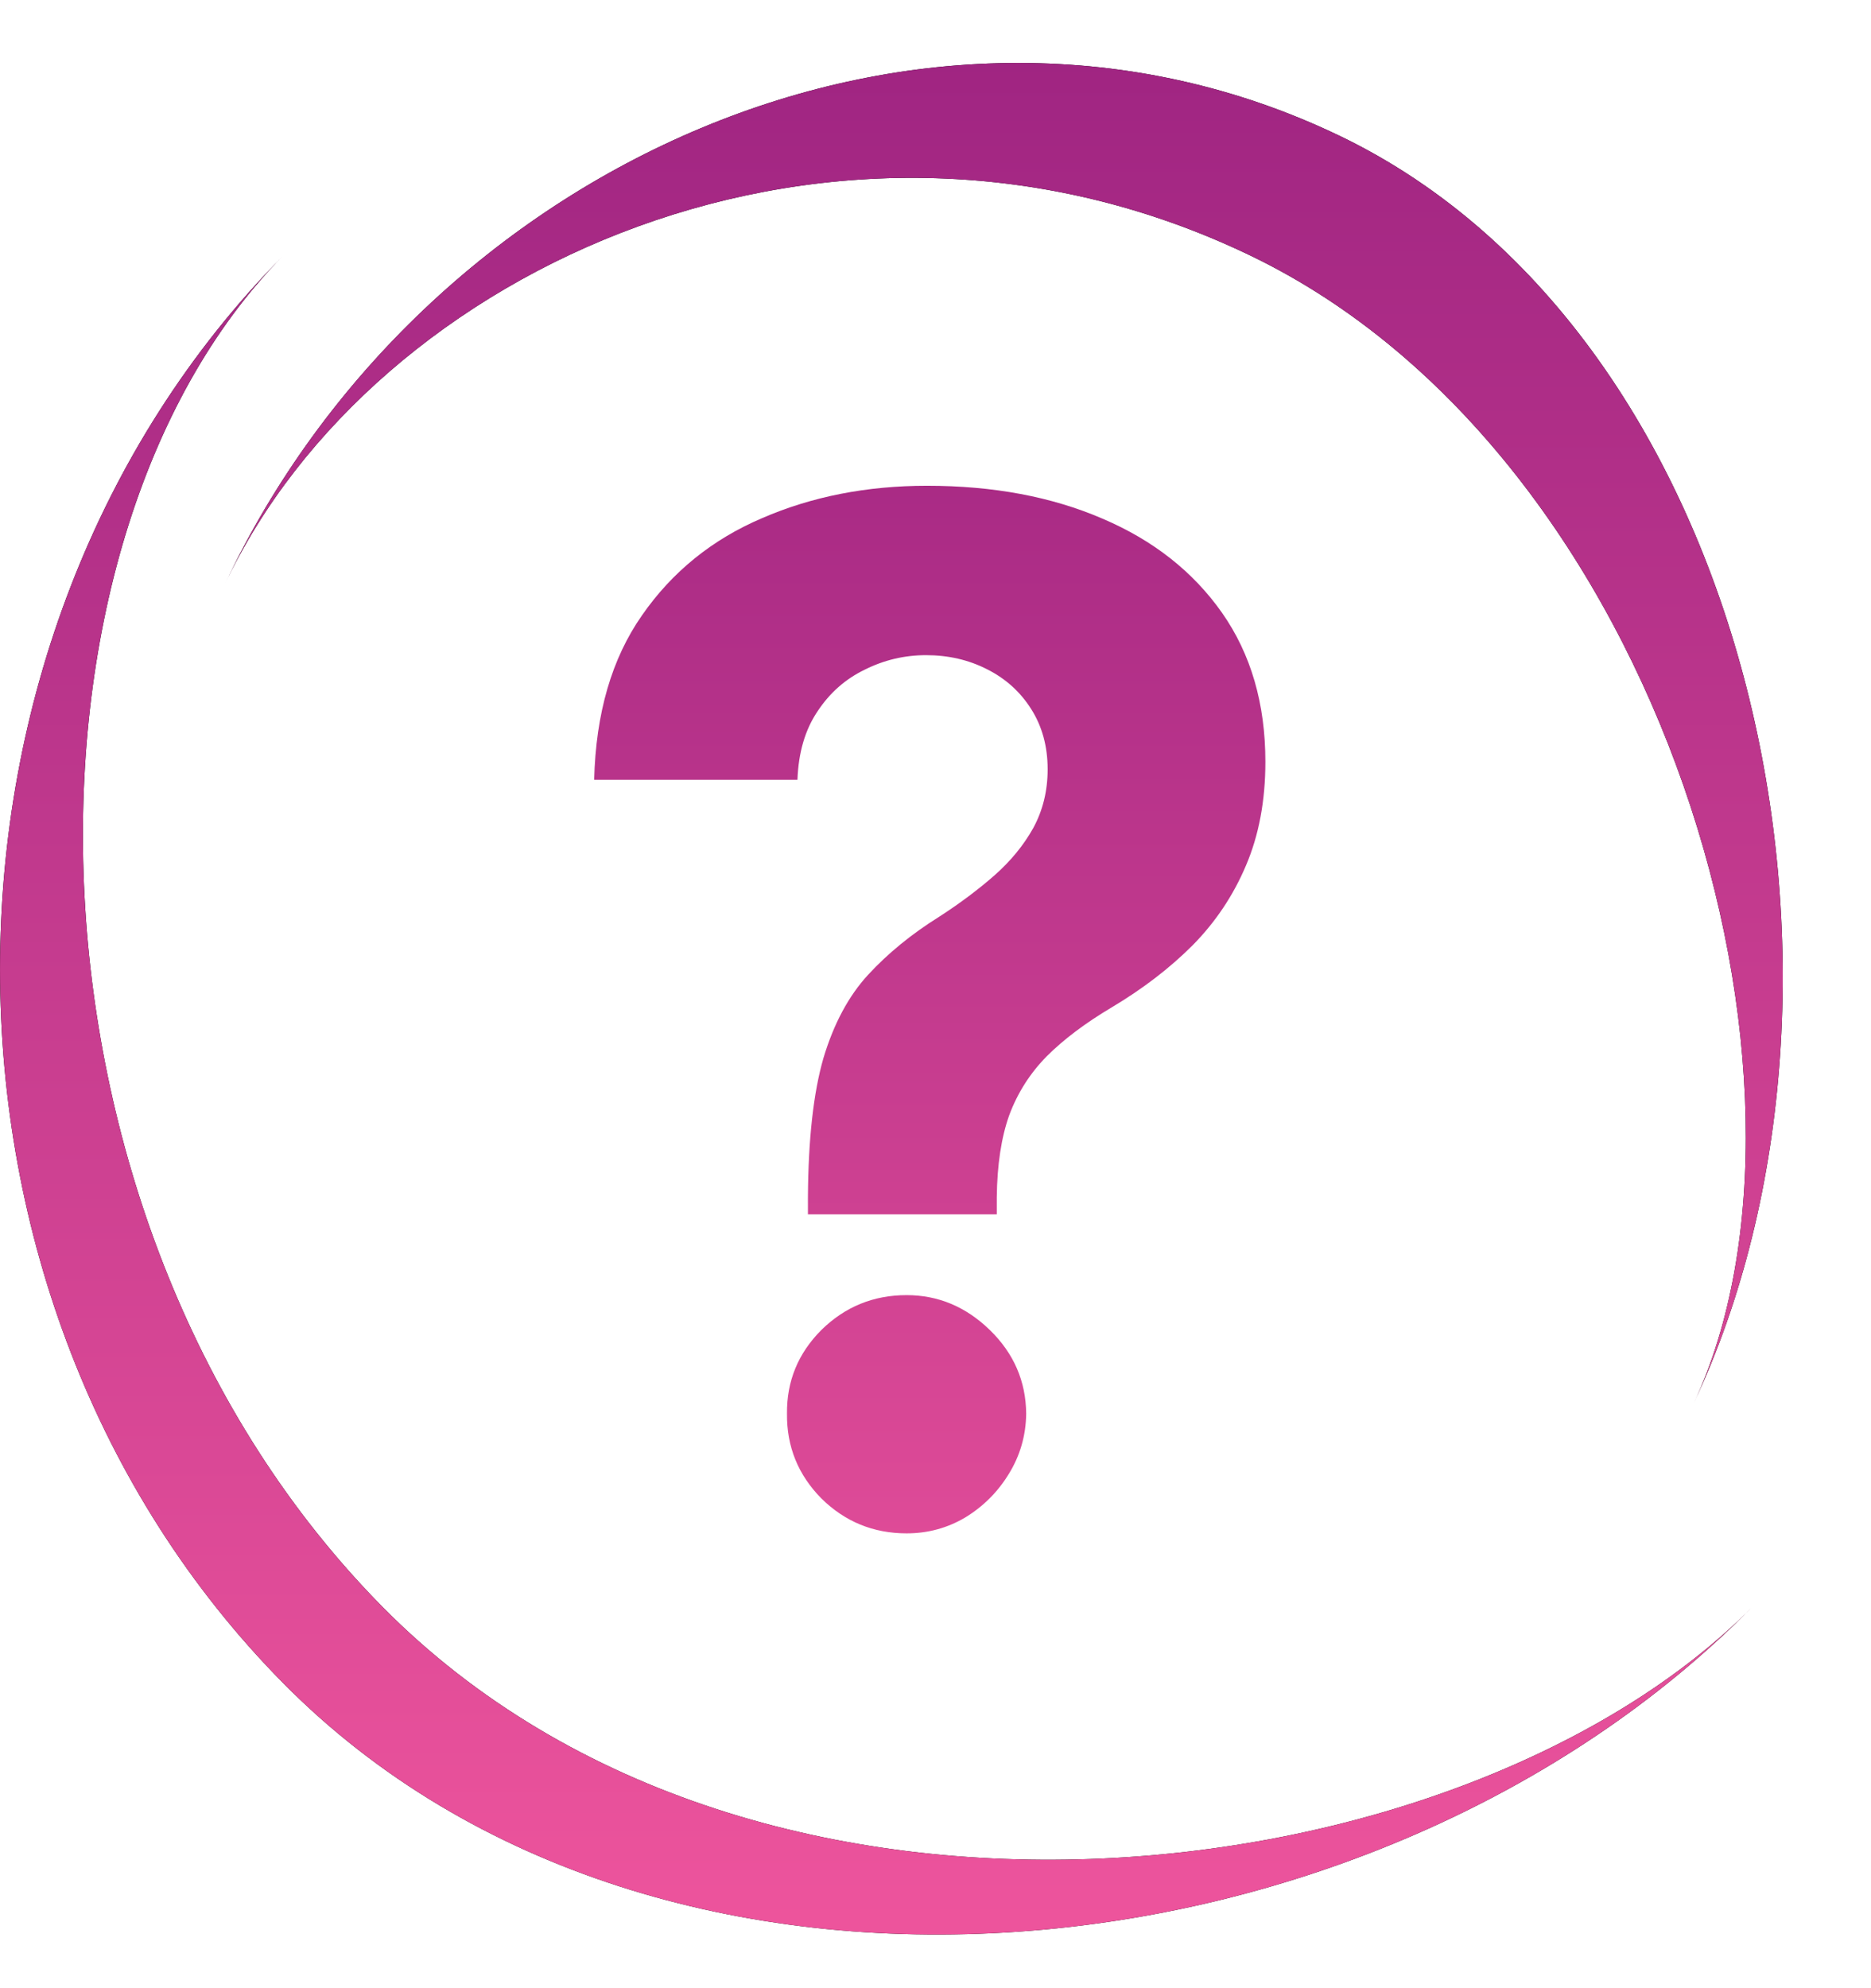 <svg width="32" height="34" viewBox="0 0 32 34" fill="none" xmlns="http://www.w3.org/2000/svg">
<path fill-rule="evenodd" clip-rule="evenodd" d="M6.545 27.483C0.088 20.948 -0.029 9.303 4.843 4.372C-1.614 10.908 -1.614 22.246 4.843 28.782C11.299 35.318 23.51 34.019 29.967 27.483C25.096 32.414 13.001 34.019 6.545 27.483Z" fill="black"/>
<path fill-rule="evenodd" clip-rule="evenodd" d="M6.545 27.483C0.088 20.948 -0.029 9.303 4.843 4.372C-1.614 10.908 -1.614 22.246 4.843 28.782C11.299 35.318 23.51 34.019 29.967 27.483C25.096 32.414 13.001 34.019 6.545 27.483Z" fill="url(#paint0_linear_150_36)"/>
<path fill-rule="evenodd" clip-rule="evenodd" d="M21.389 4.372C28.48 7.788 31.516 18.579 28.967 24C32.342 16.823 30.013 5.744 22.922 2.328C15.831 -1.088 7.217 2.822 3.842 10C6.391 4.579 14.298 0.956 21.389 4.372Z" fill="black"/>
<path fill-rule="evenodd" clip-rule="evenodd" d="M21.389 4.372C28.48 7.788 31.516 18.579 28.967 24C32.342 16.823 30.013 5.744 22.922 2.328C15.831 -1.088 7.217 2.822 3.842 10C6.391 4.579 14.298 0.956 21.389 4.372Z" fill="url(#paint1_linear_150_36)"/>
<path d="M13.818 20.767V20.477C13.824 19.483 13.912 18.69 14.082 18.099C14.258 17.509 14.514 17.031 14.849 16.668C15.185 16.304 15.588 15.974 16.06 15.679C16.412 15.452 16.727 15.216 17.006 14.972C17.284 14.727 17.506 14.457 17.671 14.162C17.835 13.861 17.918 13.526 17.918 13.156C17.918 12.764 17.824 12.421 17.636 12.125C17.449 11.829 17.196 11.602 16.878 11.443C16.565 11.284 16.219 11.204 15.838 11.204C15.469 11.204 15.119 11.287 14.79 11.452C14.46 11.611 14.19 11.849 13.98 12.168C13.77 12.48 13.656 12.869 13.639 13.335H10.162C10.19 12.199 10.463 11.261 10.98 10.523C11.497 9.778 12.182 9.224 13.034 8.861C13.886 8.491 14.827 8.307 15.855 8.307C16.986 8.307 17.986 8.494 18.855 8.869C19.724 9.239 20.406 9.776 20.901 10.48C21.395 11.185 21.642 12.034 21.642 13.028C21.642 13.693 21.531 14.284 21.31 14.801C21.094 15.312 20.79 15.767 20.398 16.165C20.006 16.557 19.543 16.912 19.009 17.23C18.56 17.497 18.19 17.776 17.901 18.065C17.616 18.355 17.403 18.69 17.261 19.071C17.125 19.452 17.054 19.921 17.048 20.477V20.767H13.818ZM15.506 26.222C14.938 26.222 14.452 26.023 14.048 25.625C13.651 25.222 13.454 24.739 13.46 24.176C13.454 23.619 13.651 23.142 14.048 22.744C14.452 22.347 14.938 22.148 15.506 22.148C16.046 22.148 16.52 22.347 16.929 22.744C17.338 23.142 17.546 23.619 17.551 24.176C17.546 24.551 17.446 24.895 17.253 25.207C17.065 25.514 16.818 25.761 16.511 25.949C16.204 26.131 15.869 26.222 15.506 26.222Z" fill="url(#paint2_linear_150_36)"/>
<defs>
<linearGradient id="paint0_linear_150_36" x1="16.534" y1="-1.45" x2="16.534" y2="33.684" gradientUnits="userSpaceOnUse">
<stop stop-color="#9A2180"/>
<stop offset="1" stop-color="#EF559D"/>
</linearGradient>
<linearGradient id="paint1_linear_150_36" x1="16.534" y1="-1.45" x2="16.534" y2="33.684" gradientUnits="userSpaceOnUse">
<stop stop-color="#9A2180"/>
<stop offset="1" stop-color="#EF559D"/>
</linearGradient>
<linearGradient id="paint2_linear_150_36" x1="16" y1="3" x2="16" y2="32" gradientUnits="userSpaceOnUse">
<stop stop-color="#9A2180"/>
<stop offset="1" stop-color="#EF559D"/>
</linearGradient>
</defs>
</svg>
